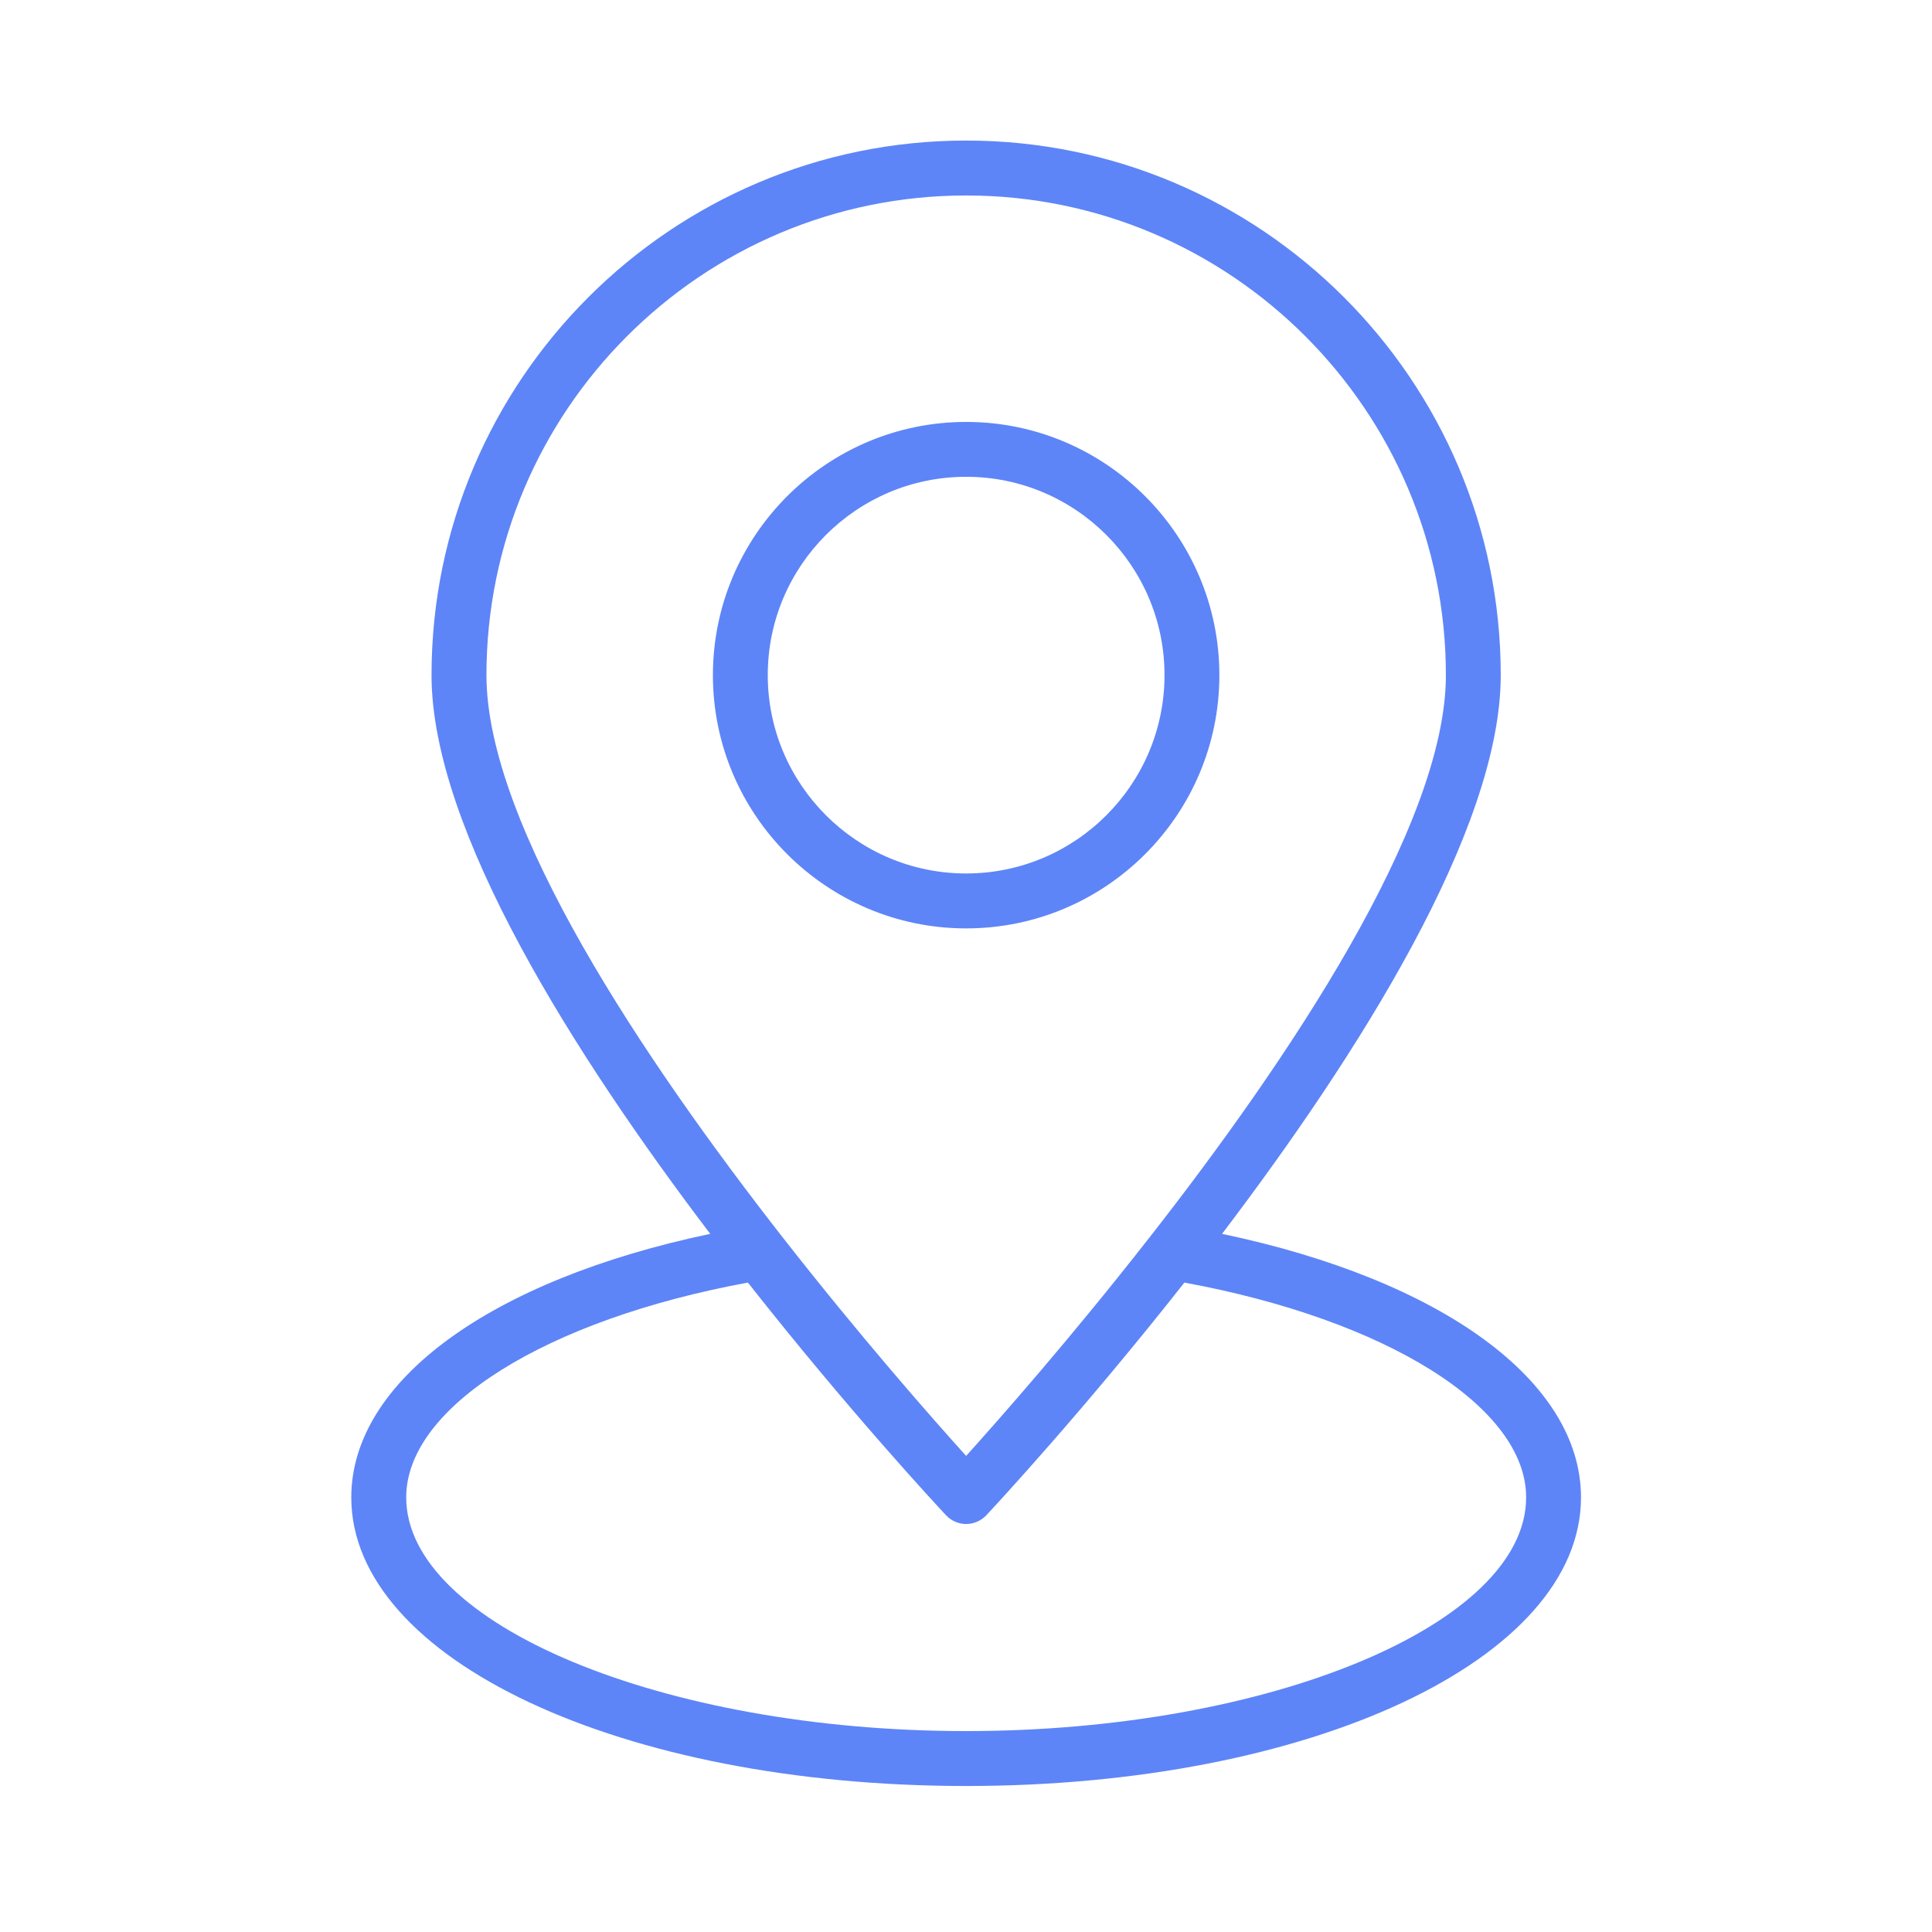 <svg width="28" height="28" viewBox="0 0 28 28" fill="none" xmlns="http://www.w3.org/2000/svg">
<path d="M14.002 13.455C16.026 13.455 17.672 11.809 17.672 9.785C17.672 7.762 16.026 6.115 14.002 6.115C11.979 6.115 10.332 7.762 10.332 9.785C10.332 11.809 11.979 13.455 14.002 13.455ZM14.002 6.91C15.587 6.91 16.877 8.199 16.877 9.784C16.877 11.369 15.587 12.659 14.002 12.659C12.417 12.659 11.127 11.369 11.127 9.784C11.127 8.199 12.417 6.91 14.002 6.91Z" fill="#5E85F7"/>
<path d="M17.711 17.882C19.674 15.296 21.75 12.031 21.75 9.785C21.75 5.513 18.275 2.037 14.002 2.037C9.731 2.037 6.254 5.512 6.254 9.785C6.254 12.031 8.33 15.295 10.293 17.882C7.11 18.55 5.091 20.016 5.091 21.702C5.091 24.047 9.004 25.884 14.002 25.884C18.998 25.884 22.913 24.048 22.913 21.702C22.913 20.016 20.894 18.55 17.711 17.882H17.711ZM14.002 2.833C17.836 2.833 20.955 5.951 20.955 9.785C20.955 11.964 18.664 15.372 16.658 17.936C16.658 17.937 16.657 17.937 16.656 17.938C15.528 19.382 14.489 20.56 14.002 21.1C13.515 20.561 12.477 19.383 11.348 17.939C11.347 17.937 11.345 17.936 11.344 17.934C9.34 15.369 7.05 11.963 7.05 9.785C7.05 5.952 10.168 2.833 14.002 2.833L14.002 2.833ZM14.002 25.088C9.604 25.088 5.887 23.537 5.887 21.701C5.887 20.39 7.912 19.127 10.839 18.588C12.305 20.451 13.587 21.828 13.712 21.962C13.788 22.042 13.893 22.087 14.002 22.087C14.112 22.087 14.217 22.041 14.293 21.962C14.418 21.828 15.699 20.451 17.165 18.588C20.093 19.127 22.118 20.39 22.118 21.701C22.118 23.537 18.401 25.088 14.002 25.088Z" fill="#5E85F7"/>
</svg>

